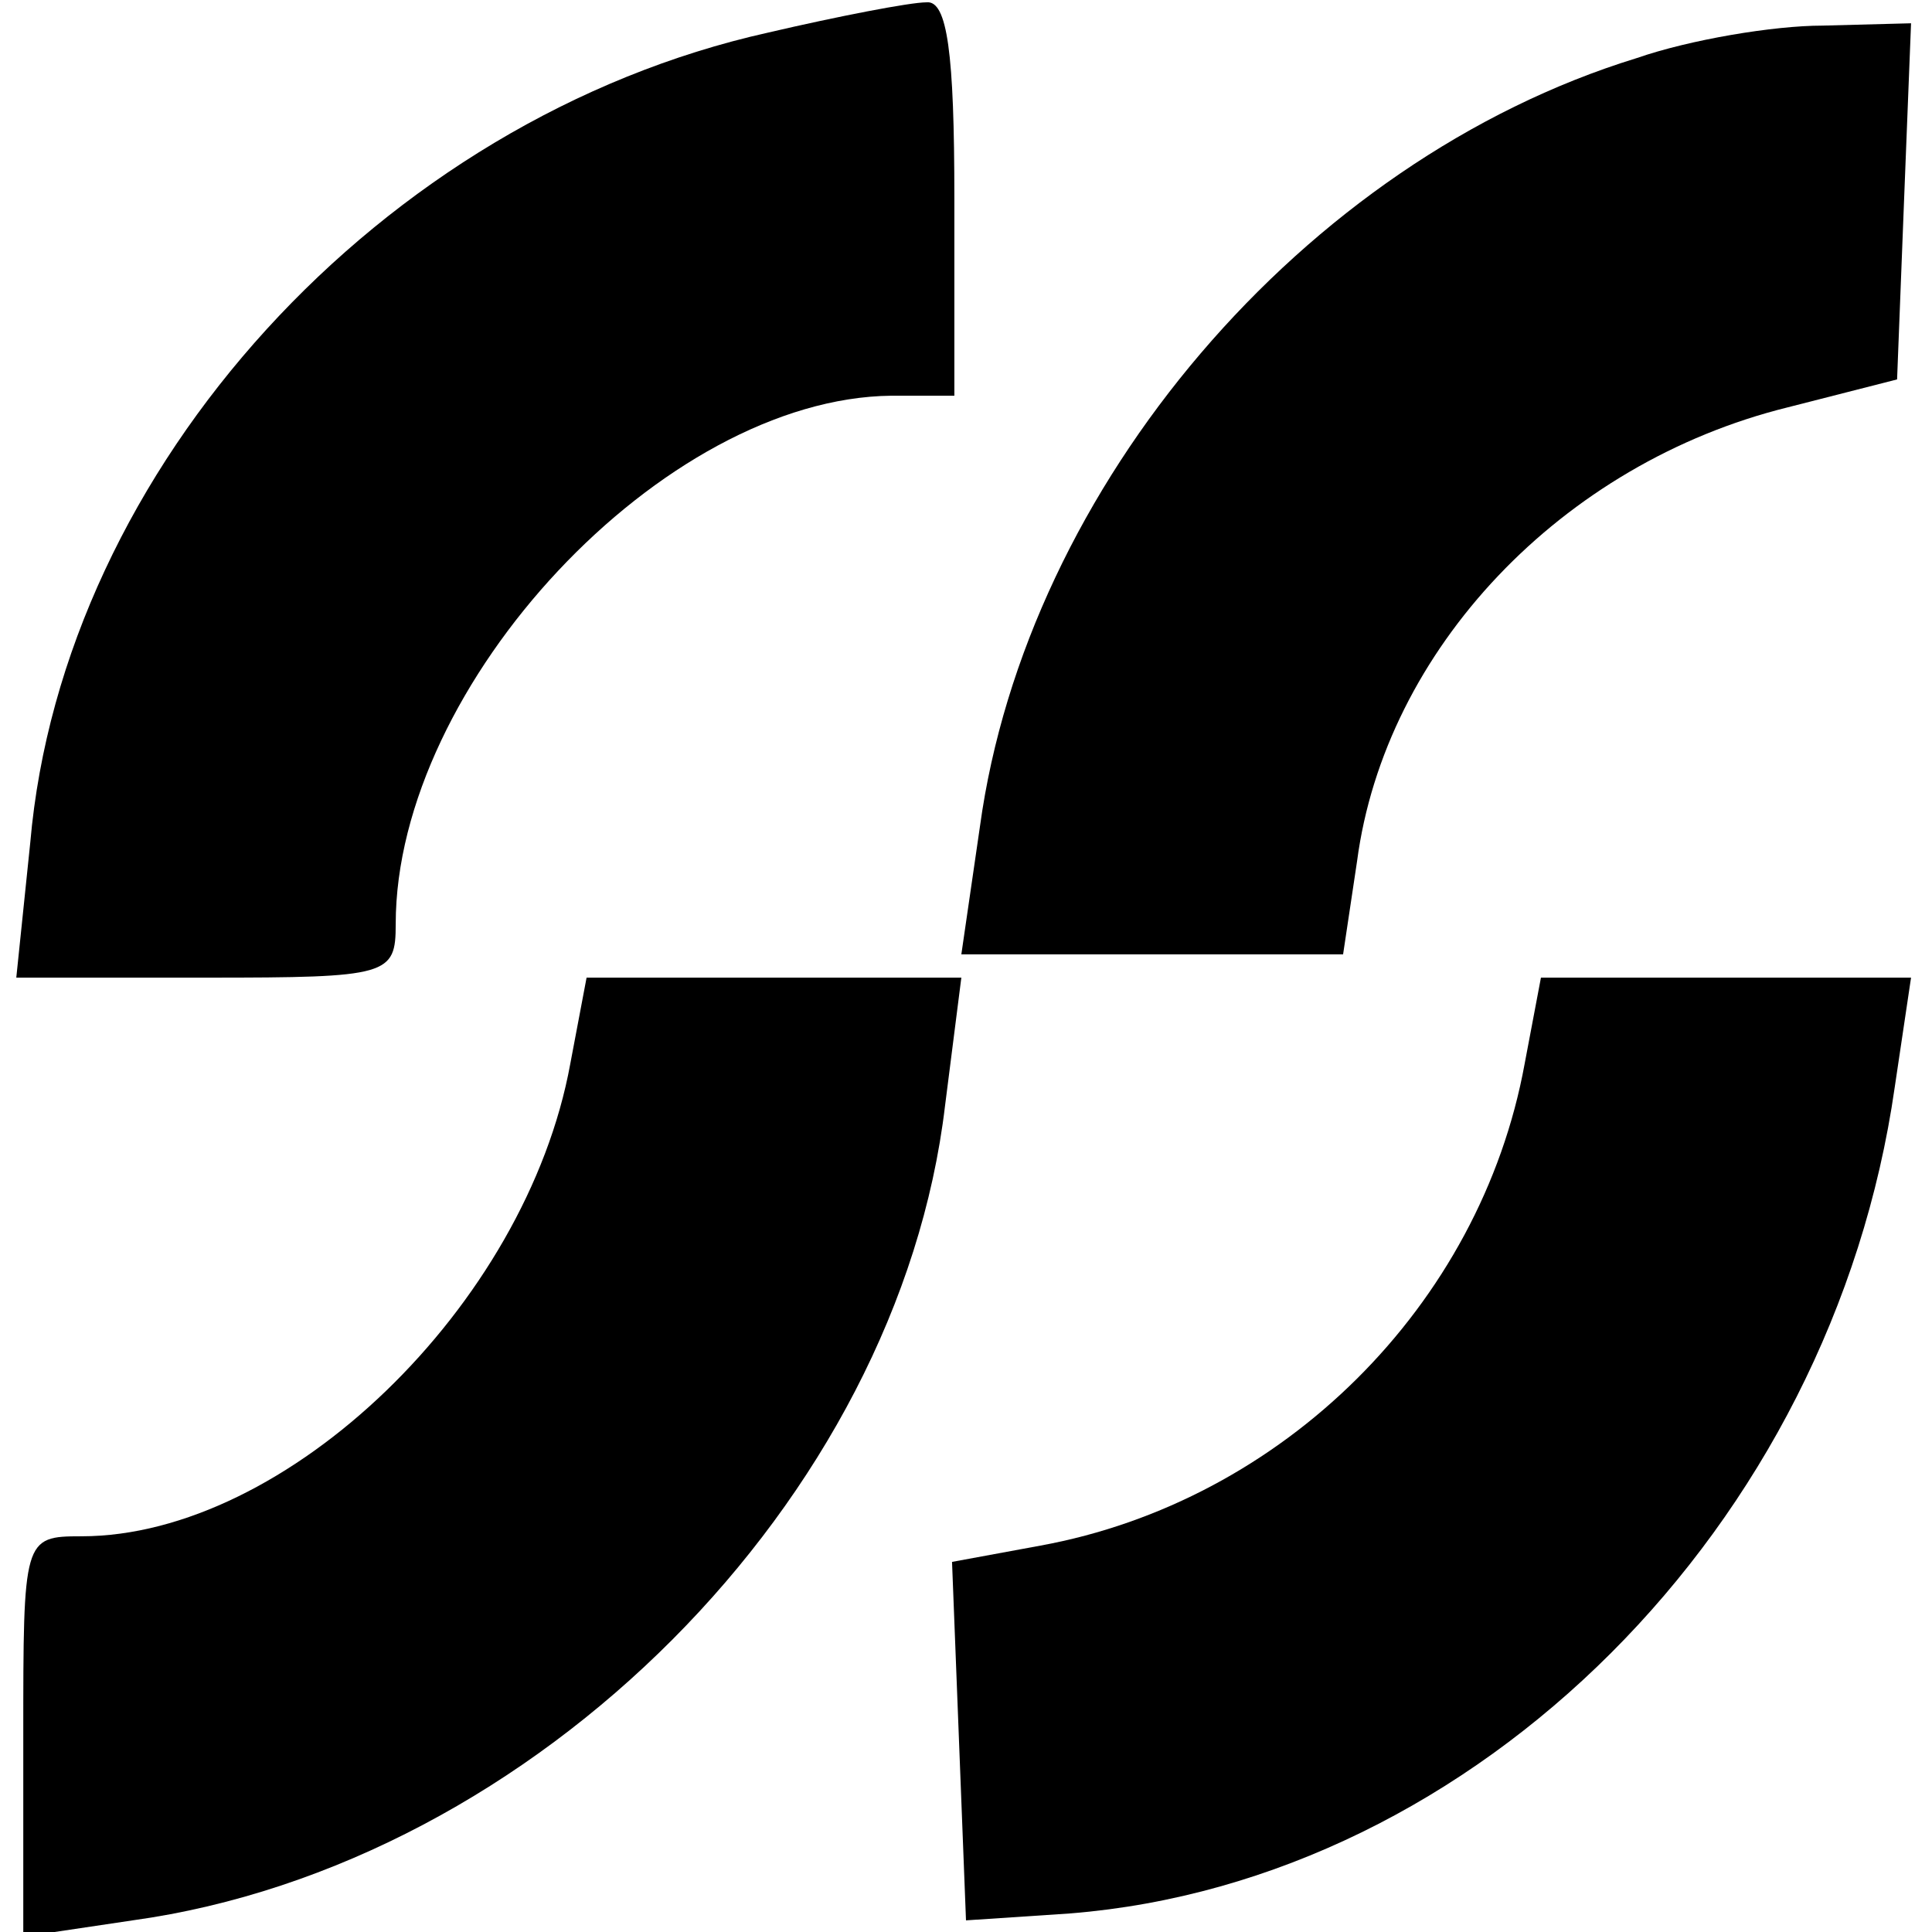 <?xml version="1.0" standalone="no"?>
<!DOCTYPE svg PUBLIC "-//W3C//DTD SVG 20010904//EN"
 "http://www.w3.org/TR/2001/REC-SVG-20010904/DTD/svg10.dtd">
<svg version="1.0" xmlns="http://www.w3.org/2000/svg"
 width="83pt" height="83pt" viewBox="0 0 83 83"
 preserveAspectRatio="xMidYMid meet">
<g transform="translate(0,83) scale(0.1,-0.1)"
fill="#000000" stroke="none">
<path d="M330 816 c-166 -37 -303 -187 -317 -348 l-6 -58 82 0 c78 0 81 1 81
23 0 103 115 226 213 227 l27 0 0 85 c0 62 -3 85 -12 84 -7 0 -38 -6 -68 -13z"/>
<path d="M703 805 c-143 -44 -262 -184 -282 -330 l-8 -55 82 0 82 0 6 40 c12
91 88 171 185 195 l47 12 3 77 3 76 -38 -1 c-21 0 -57 -6 -80 -14z"/>
<path d="M245 373 c-19 -104 -122 -203 -210 -203 -25 0 -25 -1 -25 -86 l0 -86
47 7 c173 24 329 181 349 350 l7 55 -81 0 -80 0 -7 -37z"/>
<path d="M655 373 c-19 -104 -104 -188 -208 -207 l-38 -7 3 -77 3 -77 45 3
c174 14 327 166 354 355 l7 47 -79 0 -80 0 -7 -37z"/>
</g>
</svg>
